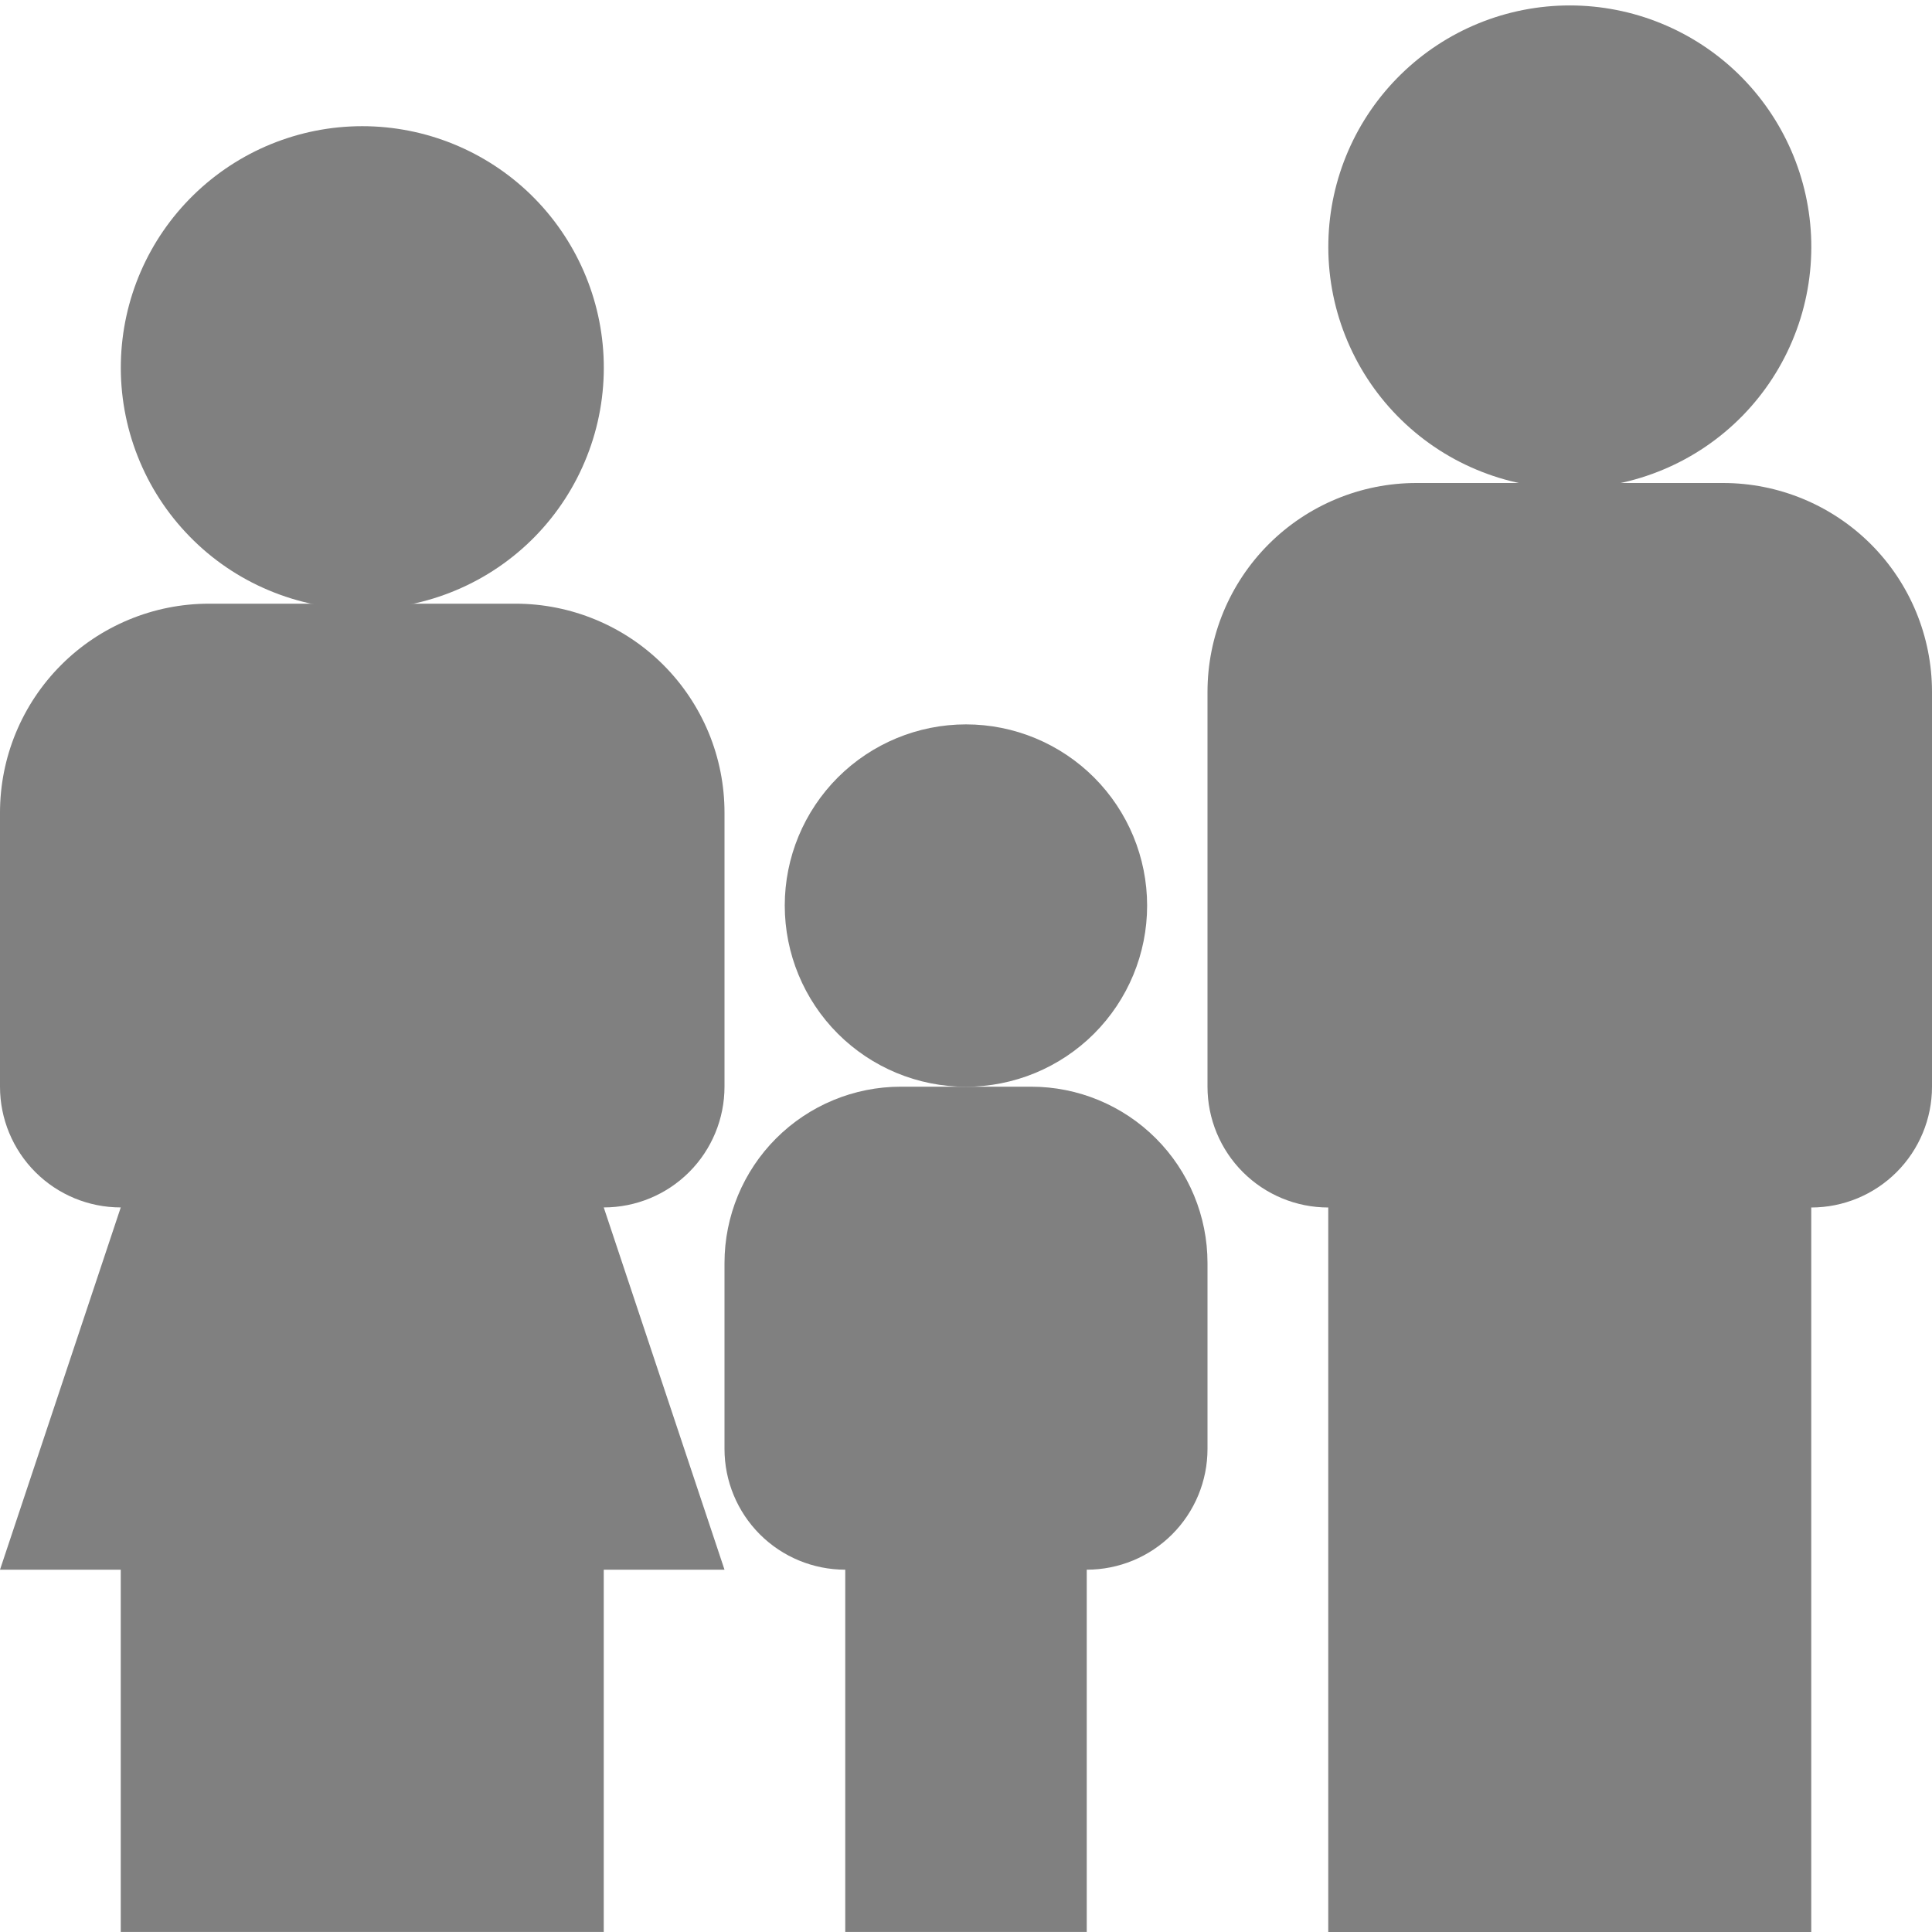 <svg width="32" height="32" viewBox="0 0 32 32" fill="none" xmlns="http://www.w3.org/2000/svg">
<g clip-path="url(#clip0_5070_132838)">
<path d="M19 15C19 15.796 18.683 16.559 18.12 17.122C17.557 17.684 16.794 18 15.998 18C15.202 18 14.439 17.683 13.876 17.12C13.314 16.557 12.998 15.794 12.998 14.998C12.998 14.202 13.315 13.439 13.878 12.876C14.441 12.314 15.204 11.998 16 11.998C16.796 11.998 17.559 12.315 18.122 12.878C18.684 13.441 19 14.204 19 15ZM28.54 8H23.46C22.542 8 21.662 8.365 21.014 9.013C20.365 9.662 20 10.542 20 11.46V18C20 18.53 20.211 19.039 20.586 19.414C20.961 19.789 21.47 20 22 20V32H30V20C30.53 20 31.039 19.789 31.414 19.414C31.789 19.039 32 18.53 32 18V11.46C32 10.542 31.636 9.662 30.987 9.013C30.338 8.365 29.458 8 28.54 8Z" fill="#808080"/>
<path d="M30 3.999C30.012 4.532 29.918 5.062 29.722 5.557C29.527 6.053 29.234 6.505 28.862 6.886C28.489 7.267 28.044 7.57 27.553 7.776C27.062 7.983 26.535 8.09 26.002 8.09C25.469 8.09 24.942 7.984 24.451 7.777C23.959 7.571 23.515 7.268 23.142 6.887C22.769 6.506 22.477 6.055 22.281 5.559C22.085 5.064 21.99 4.534 22.002 4.001C22.025 2.956 22.456 1.962 23.204 1.231C23.951 0.5 24.955 0.09 26 0.09C27.045 0.09 28.049 0.499 28.797 1.229C29.544 1.96 29.976 2.954 30 3.999ZM8.54 9.999H3.46C3.006 10 2.555 10.089 2.136 10.263C1.716 10.437 1.334 10.692 1.013 11.014C0.692 11.335 0.437 11.717 0.263 12.137C0.089 12.557 -0 13.007 1.4448e-07 13.461C0 13.916 0.09 14.366 0.264 14.786C0.438 15.206 0.693 15.587 1.014 15.908C1.336 16.23 1.718 16.485 2.137 16.658C2.557 16.832 3.007 16.922 3.462 16.921C4.38 16.921 5.26 16.556 5.909 15.907C6.558 15.258 6.922 14.377 6.922 13.459C6.922 12.541 6.557 11.661 5.908 11.012C5.258 10.364 4.378 9.999 3.46 9.999C2.542 9.999 1.662 10.365 1.013 11.014C0.364 11.663 1.4448e-07 12.544 1.4448e-07 13.461L2.17415e-07 17.999C2.17415e-07 18.53 0.211 19.039 0.586 19.414C0.961 19.789 1.47 19.999 2 19.999L2.17415e-07 25.999H2V31.999H10V25.999H12L10 19.999C10.53 19.999 11.039 19.789 11.414 19.414C11.789 19.039 12 18.53 12 17.999V13.459C12 13.005 11.911 12.555 11.737 12.135C11.563 11.716 11.308 11.334 10.987 11.013C10.665 10.691 10.284 10.437 9.864 10.263C9.444 10.089 8.994 9.999 8.54 9.999Z" fill="#808080"/>
<path d="M10 5.999C10.012 6.532 9.918 7.062 9.722 7.557C9.527 8.053 9.234 8.505 8.862 8.886C8.489 9.267 8.044 9.57 7.553 9.776C7.062 9.983 6.535 10.09 6.002 10.09C5.469 10.09 4.942 9.984 4.451 9.777C3.959 9.571 3.514 9.268 3.142 8.887C2.769 8.506 2.476 8.055 2.281 7.559C2.085 7.064 1.99 6.534 2.002 6.001C2.025 4.956 2.456 3.962 3.204 3.231C3.951 2.5 4.955 2.09 6 2.09C7.045 2.09 8.049 2.499 8.797 3.229C9.544 3.96 9.976 4.954 10 5.999ZM14 25.999V31.999H18V25.999C18.53 25.999 19.039 25.789 19.414 25.414C19.789 25.039 20 24.53 20 23.999V20.919C20 20.145 19.692 19.402 19.145 18.855C18.597 18.307 17.854 17.999 17.08 17.999H14.92C14.146 17.999 13.403 18.307 12.855 18.855C12.308 19.402 12 20.145 12 20.919V23.999C12 24.53 12.211 25.039 12.586 25.414C12.961 25.789 13.47 25.999 14 25.999Z" fill="#808080"/>
</g>
<defs>
<clipPath id="clip0_5070_132838">
<rect width="32" height="32" fill="white"/>
</clipPath>
</defs>
</svg>
